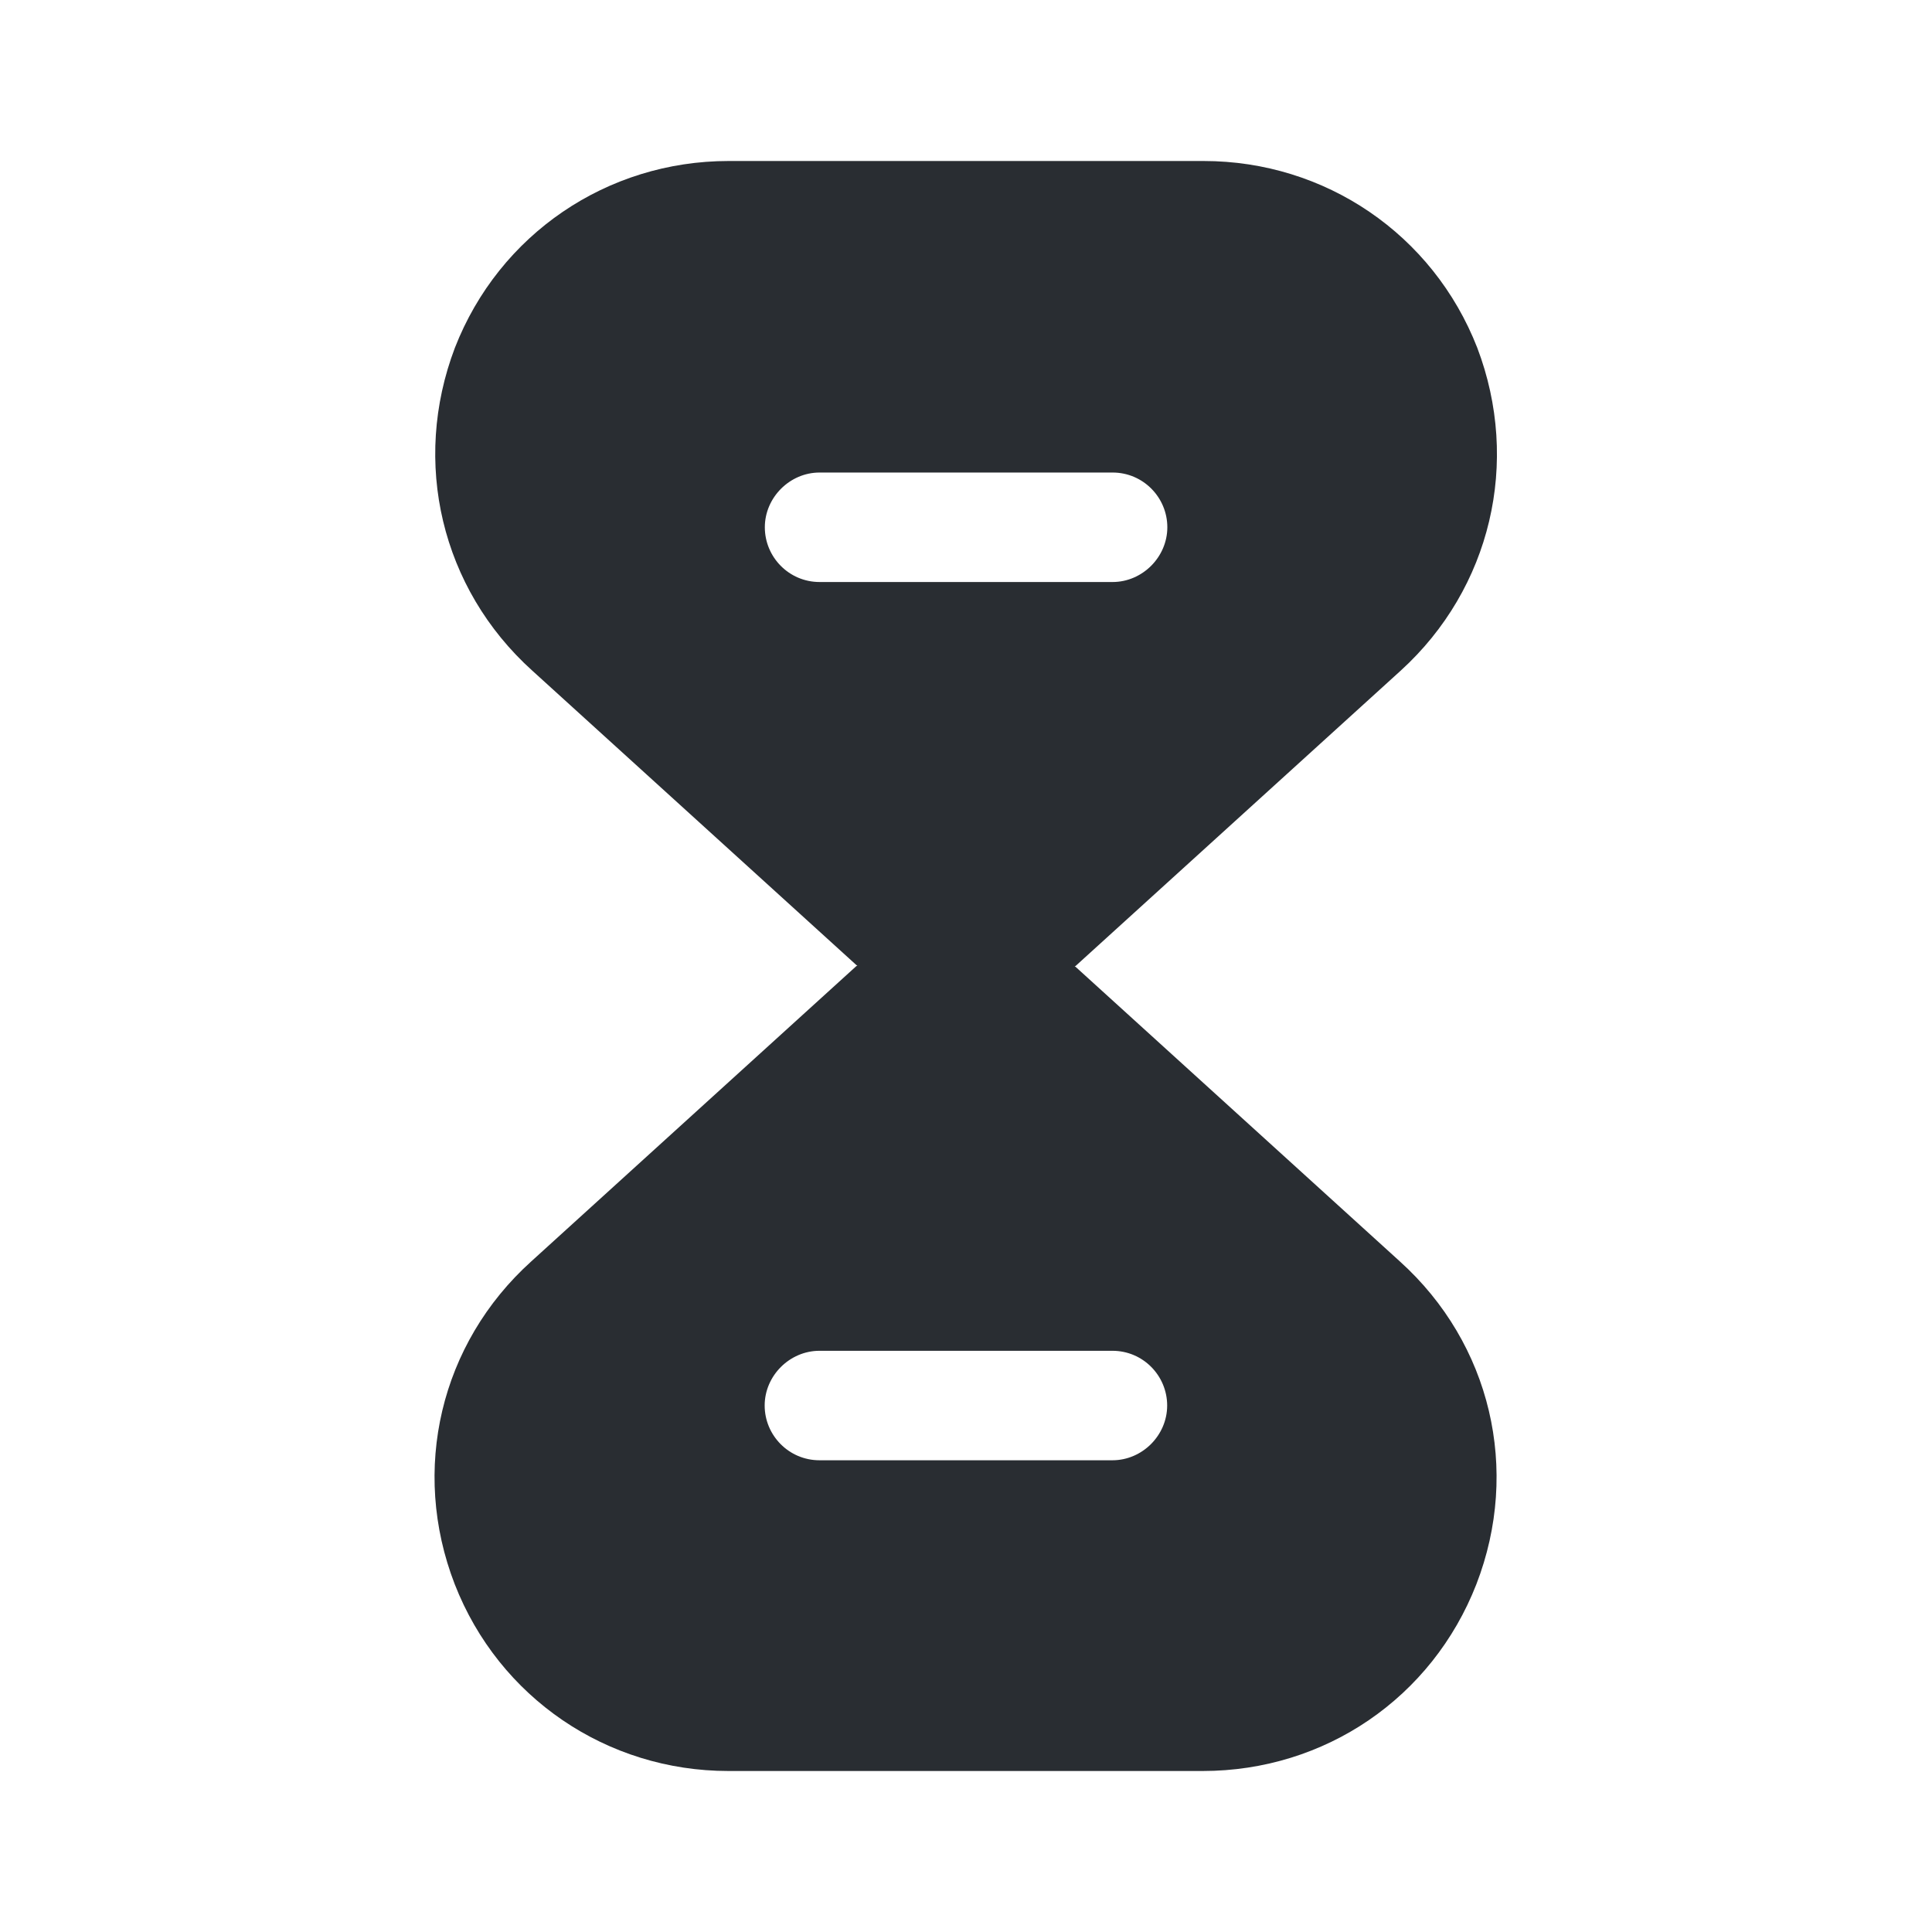 <?xml version="1.0" encoding="utf-8"?><!-- Скачано с сайта svg4.ru / Downloaded from svg4.ru -->
<svg width="800px" height="800px" viewBox="0 0 24 24" fill="none" xmlns="http://www.w3.org/2000/svg">
<path d="M17.39 15.67L13.35 12H10.639L6.599 15.67C5.469 16.69 5.099 18.26 5.649 19.68C6.199 21.09 7.539 22 9.049 22H14.94C16.459 22 17.79 21.09 18.34 19.68C18.89 18.26 18.52 16.69 17.39 15.67ZM13.819 18.14H10.18C9.799 18.14 9.499 17.83 9.499 17.46C9.499 17.09 9.809 16.78 10.18 16.78H13.819C14.2 16.78 14.499 17.09 14.499 17.46C14.499 17.83 14.19 18.14 13.819 18.14Z" fill="#292D32"/>
<path d="M18.351 4.32C17.801 2.91 16.461 2 14.951 2H9.051C7.541 2 6.201 2.91 5.651 4.32C5.111 5.74 5.481 7.31 6.611 8.33L10.651 12H13.361L17.401 8.33C18.521 7.31 18.891 5.74 18.351 4.32ZM13.821 7.23H10.181C9.801 7.23 9.501 6.92 9.501 6.55C9.501 6.18 9.811 5.87 10.181 5.87H13.821C14.201 5.87 14.501 6.18 14.501 6.55C14.501 6.92 14.191 7.23 13.821 7.23Z" fill="#292D32"/>
</svg>